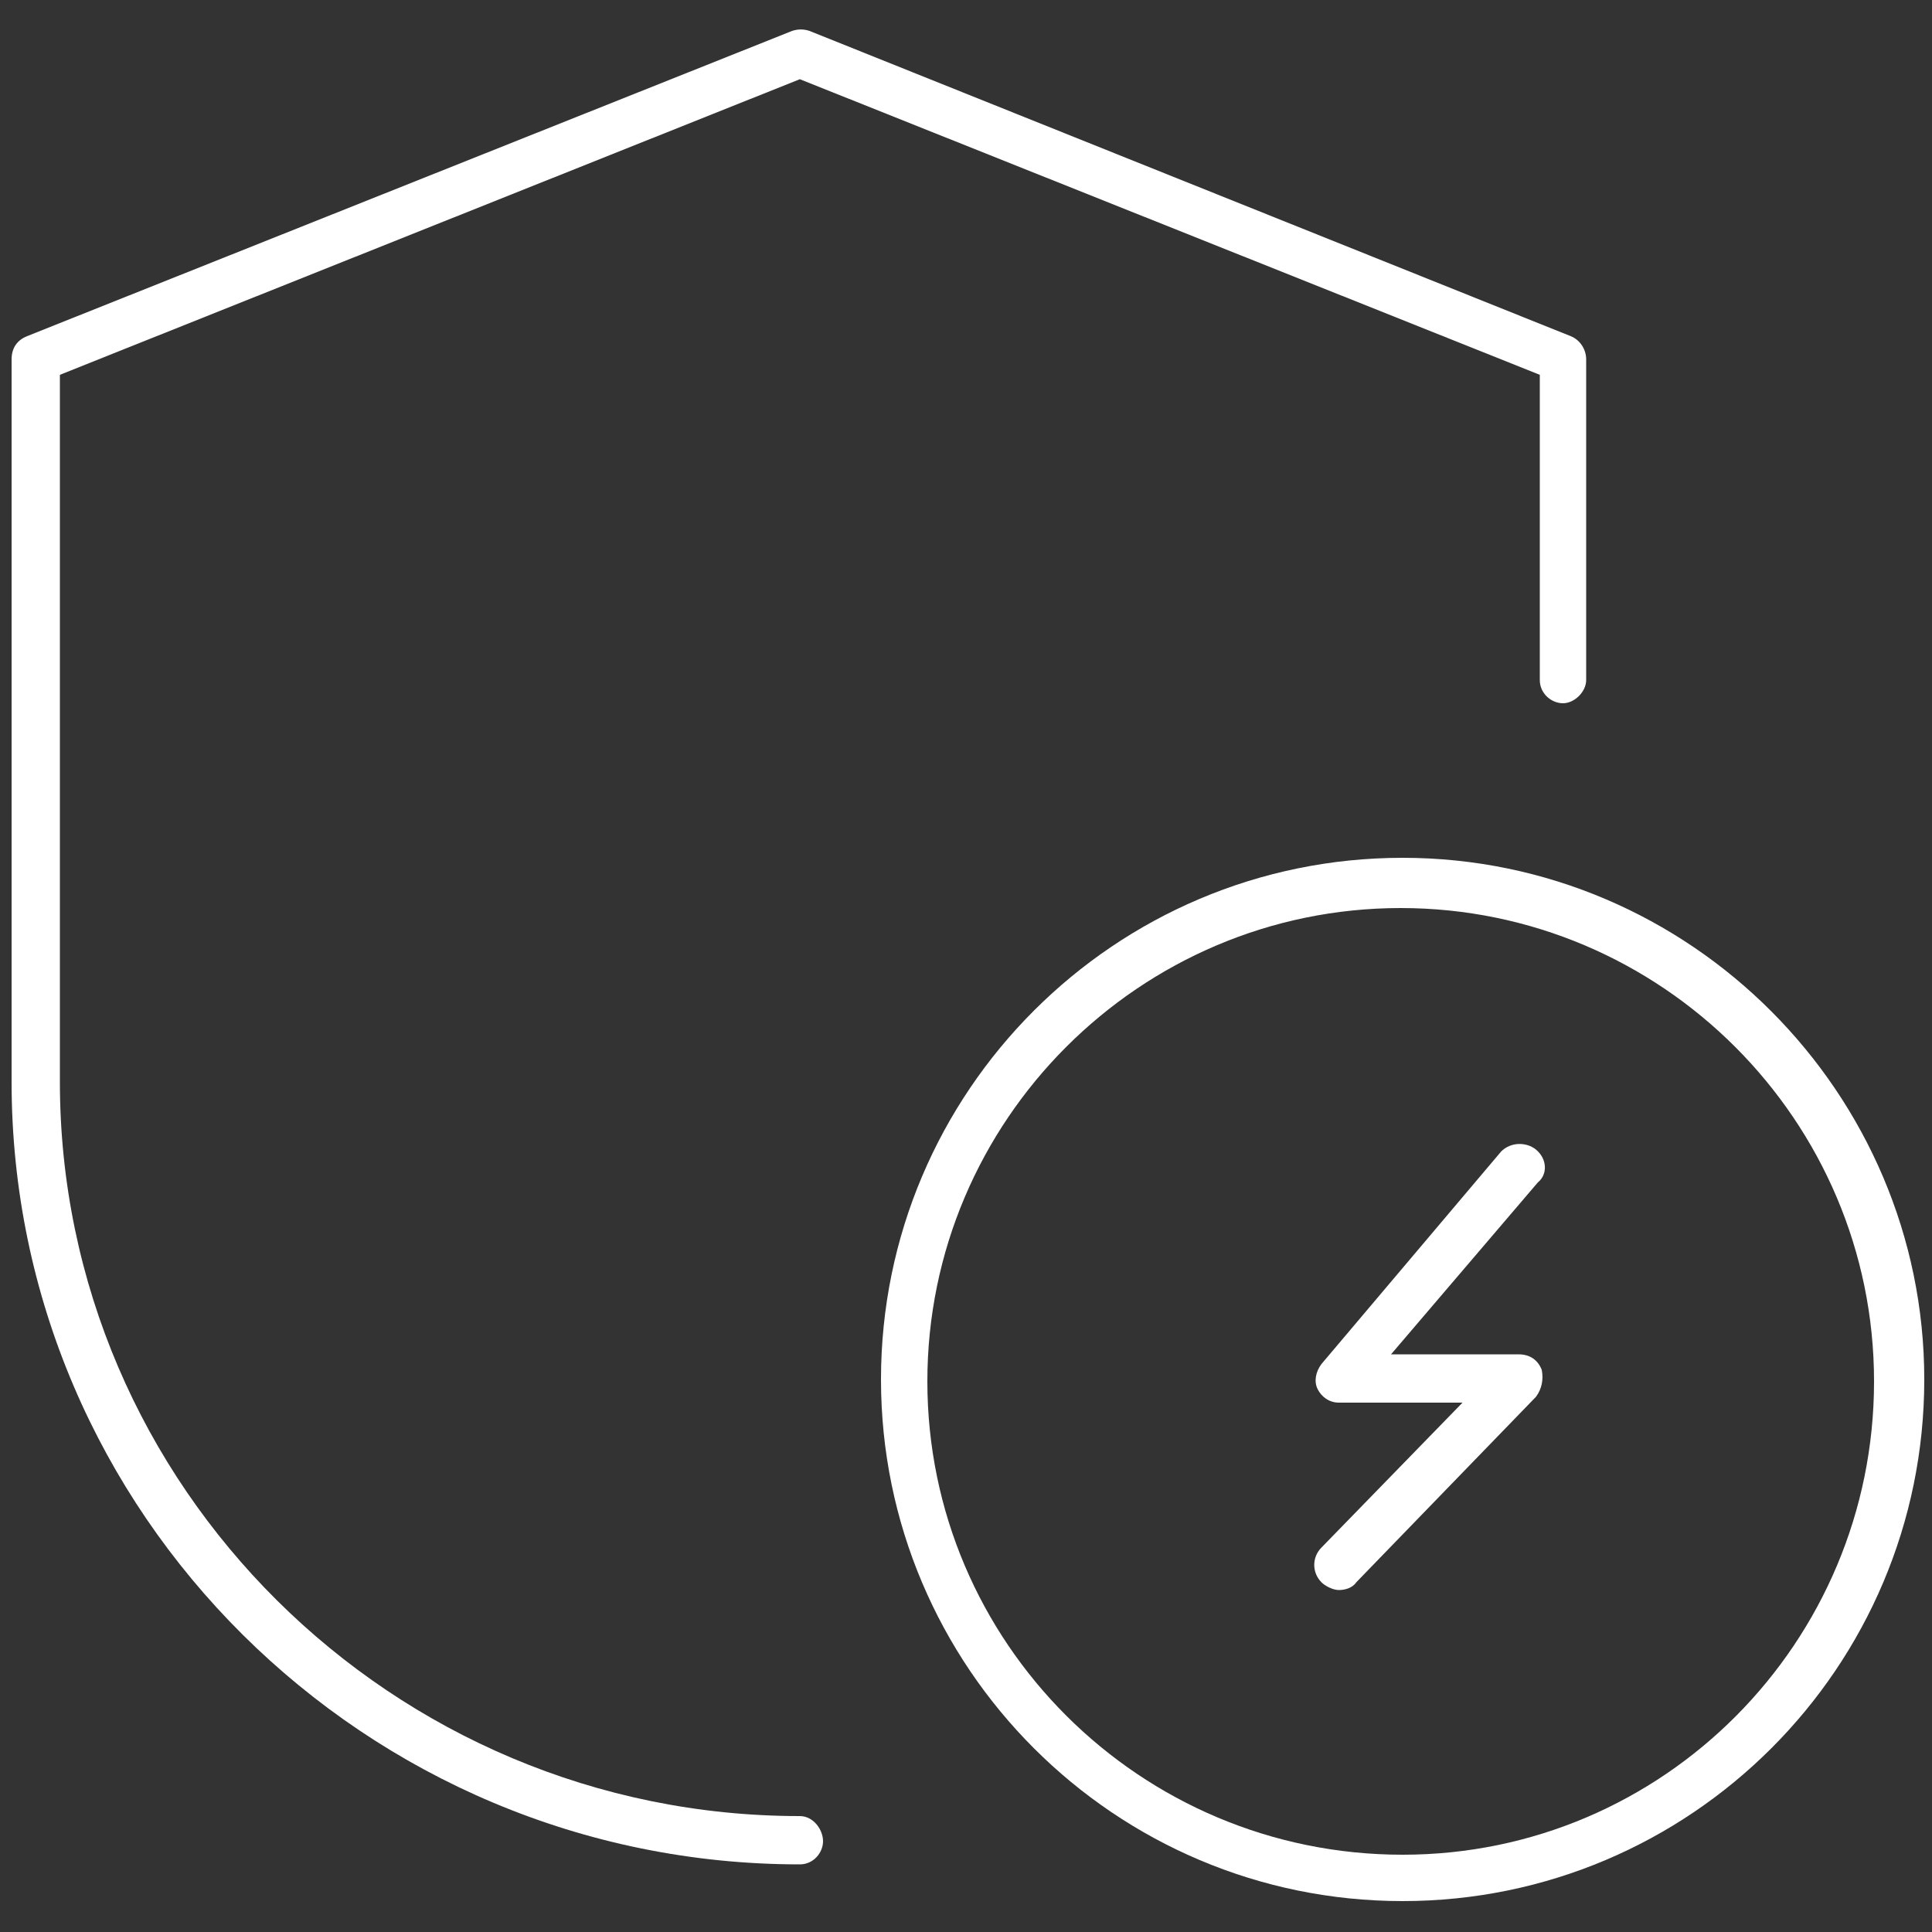 <?xml version="1.0" encoding="utf-8"?>
<!-- Generator: Adobe Illustrator 25.4.1, SVG Export Plug-In . SVG Version: 6.00 Build 0)  -->
<svg version="1.1" id="Ebene_1" xmlns="http://www.w3.org/2000/svg" xmlns:xlink="http://www.w3.org/1999/xlink" x="0px" y="0px"
	 viewBox="0 0 100 100" style="enable-background:new 0 0 100 100;" xml:space="preserve">
<rect x="0" y="0" width="100" height="100" fill="#333333" stroke="none"/>
<style type="text/css">
	.st0{fill:#FFFFFF;}
</style>
<g>
	<path class="st0" d="M41.4,94C20.3,94,3.1,76.9,3.1,56V19.4L41.4,4.1l38.3,15.3v15.8c0,0.7,0.6,1.2,1.2,1.2s1.2-0.6,1.2-1.2V18.6
		c0-0.5-0.3-1-0.8-1.2L41.9,1.6c-0.3-0.1-0.6-0.1-0.9,0L1.4,17.4c-0.5,0.2-0.8,0.6-0.8,1.2V56c0,22.3,18.3,40.5,40.8,40.5
		c0.7,0,1.2-0.6,1.2-1.2S42.1,94,41.4,94z"/>
	<path class="st0" d="M72.6,44.4c-14.9,0-27,12.1-27,27c0,14.9,12.1,27,27,27c14.9,0,27-12.1,27-27C99.6,56.6,87.5,44.4,72.6,44.4z
		 M72.6,96C59,96,48,85,48,71.5s11-24.5,24.5-24.5s24.5,11,24.5,24.5S86.1,96,72.6,96z"/>
	<path class="st0" d="M79.5,59.5c-0.5-0.4-1.3-0.4-1.8,0.1l-9.3,11c-0.3,0.4-0.4,0.9-0.2,1.3c0.2,0.4,0.6,0.7,1.1,0.7h6.4l-7.3,7.5
		c-0.5,0.5-0.5,1.3,0,1.8c0.2,0.2,0.6,0.4,0.9,0.4c0.3,0,0.7-0.1,0.9-0.4l9.3-9.6c0.3-0.4,0.4-0.9,0.3-1.4c-0.2-0.5-0.6-0.8-1.2-0.8
		h-6.6l7.6-8.9C80.1,60.8,80.1,60,79.5,59.5z"/>
</g>
</svg>
